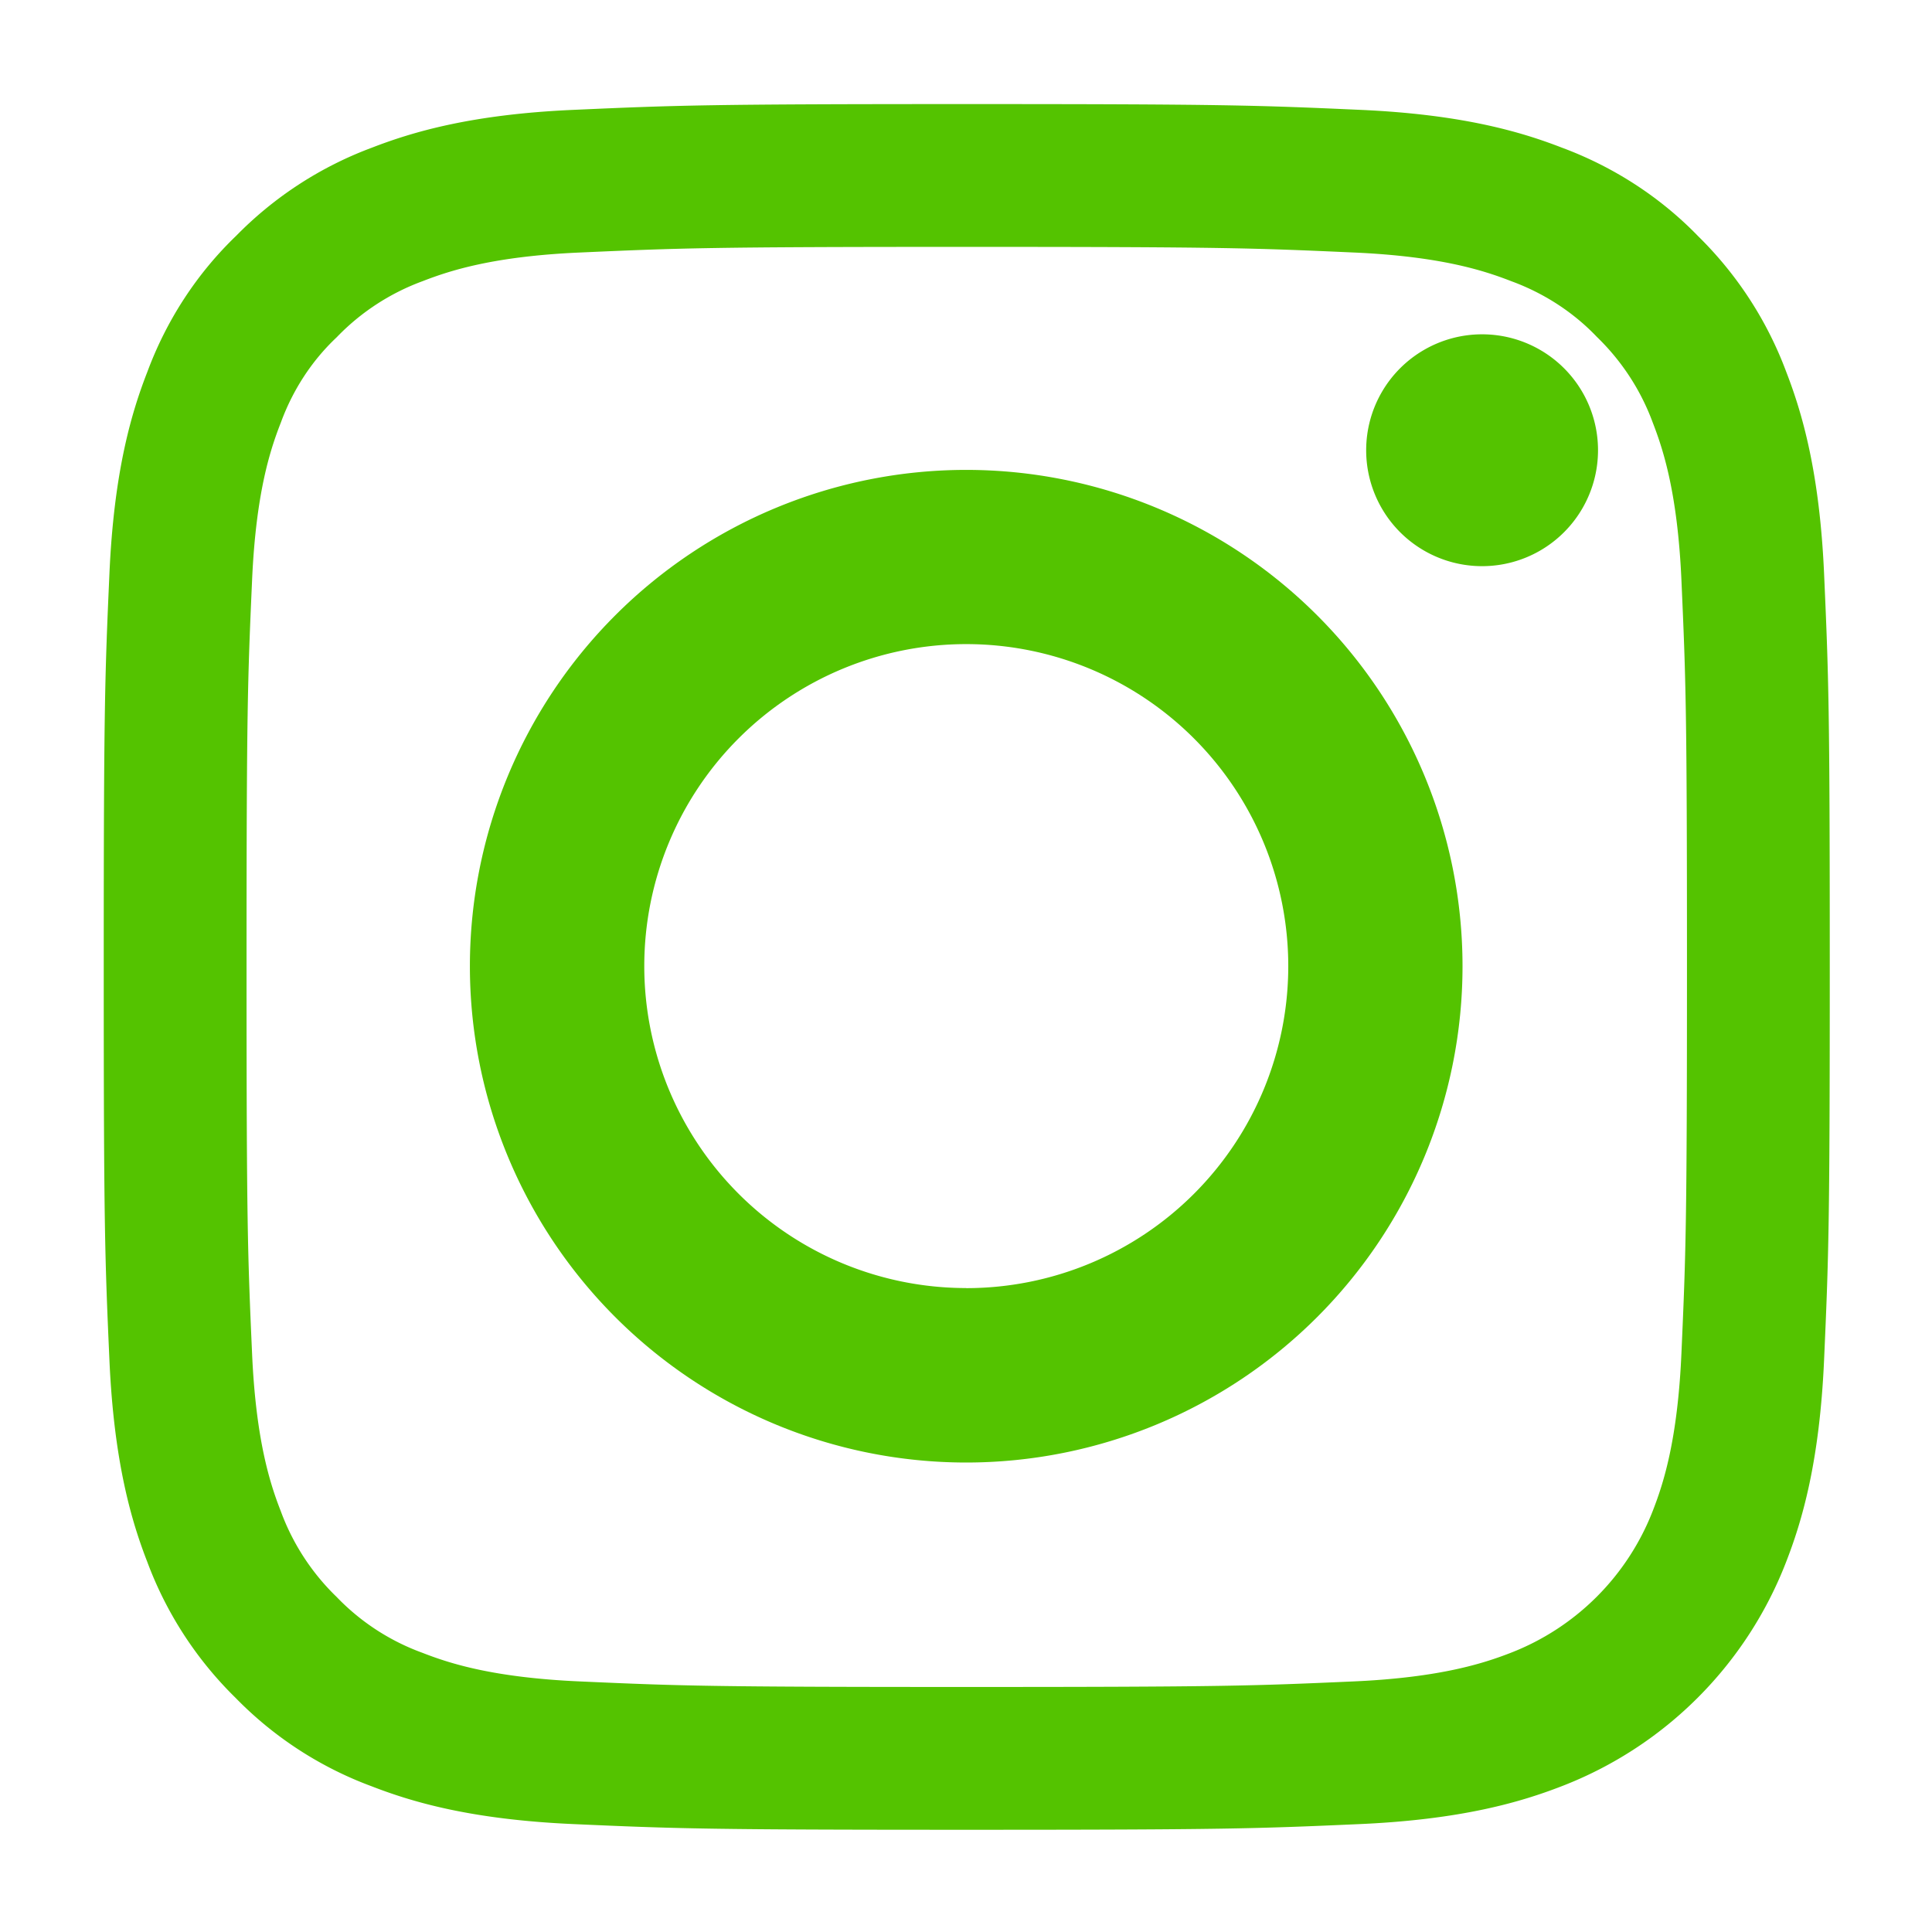 <?xml version="1.0" encoding="UTF-8"?>
<svg id="icon-instagram-line" width="23px" height="23px" viewBox="0 0 23 23" xmlns="http://www.w3.org/2000/svg">
    <g fill="none" fill-rule="evenodd">
      <path d="M20.866 16.153c-.05 1.123-.238 1.73-.395 2.134a3.815 3.815 0 0 1-2.184 2.184c-.405.157-1.015.345-2.134.395-1.214.054-1.577.067-4.646.067s-3.437-.013-4.646-.067c-1.123-.05-1.73-.238-2.134-.395a3.54 3.54 0 0 1-1.321-.859 3.576 3.576 0 0 1-.858-1.32c-.158-.405-.346-1.016-.396-2.135-.054-1.213-.067-1.577-.067-4.646s.013-3.437.067-4.646c.05-1.123.238-1.73.396-2.134.184-.499.476-.952.862-1.32a3.57 3.57 0 0 1 1.321-.859c.405-.157 1.016-.346 2.134-.395 1.214-.054 1.578-.068 4.646-.068 3.074 0 3.437.014 4.646.068 1.123.05 1.73.238 2.134.395.499.184.953.476 1.321.858.382.373.674.822.859 1.321.157.405.345 1.016.395 2.134.054 1.214.067 1.577.067 4.646s-.013 3.428-.067 4.642z" stroke="#54C300" stroke-width="1.7" />
      <path d="M11.502 5.594a5.91 5.91 0 0 0-5.908 5.908 5.91 5.91 0 0 0 5.908 5.909 5.91 5.91 0 0 0 5.909-5.909 5.91 5.91 0 0 0-5.909-5.908zm0 9.74a3.833 3.833 0 1 1 .002-7.666 3.833 3.833 0 0 1-.002 7.667zM19.024 5.36a1.38 1.38 0 1 1-2.76 0 1.38 1.38 0 0 1 2.76 0z" fill="#54C300" />
    </g>
</svg>